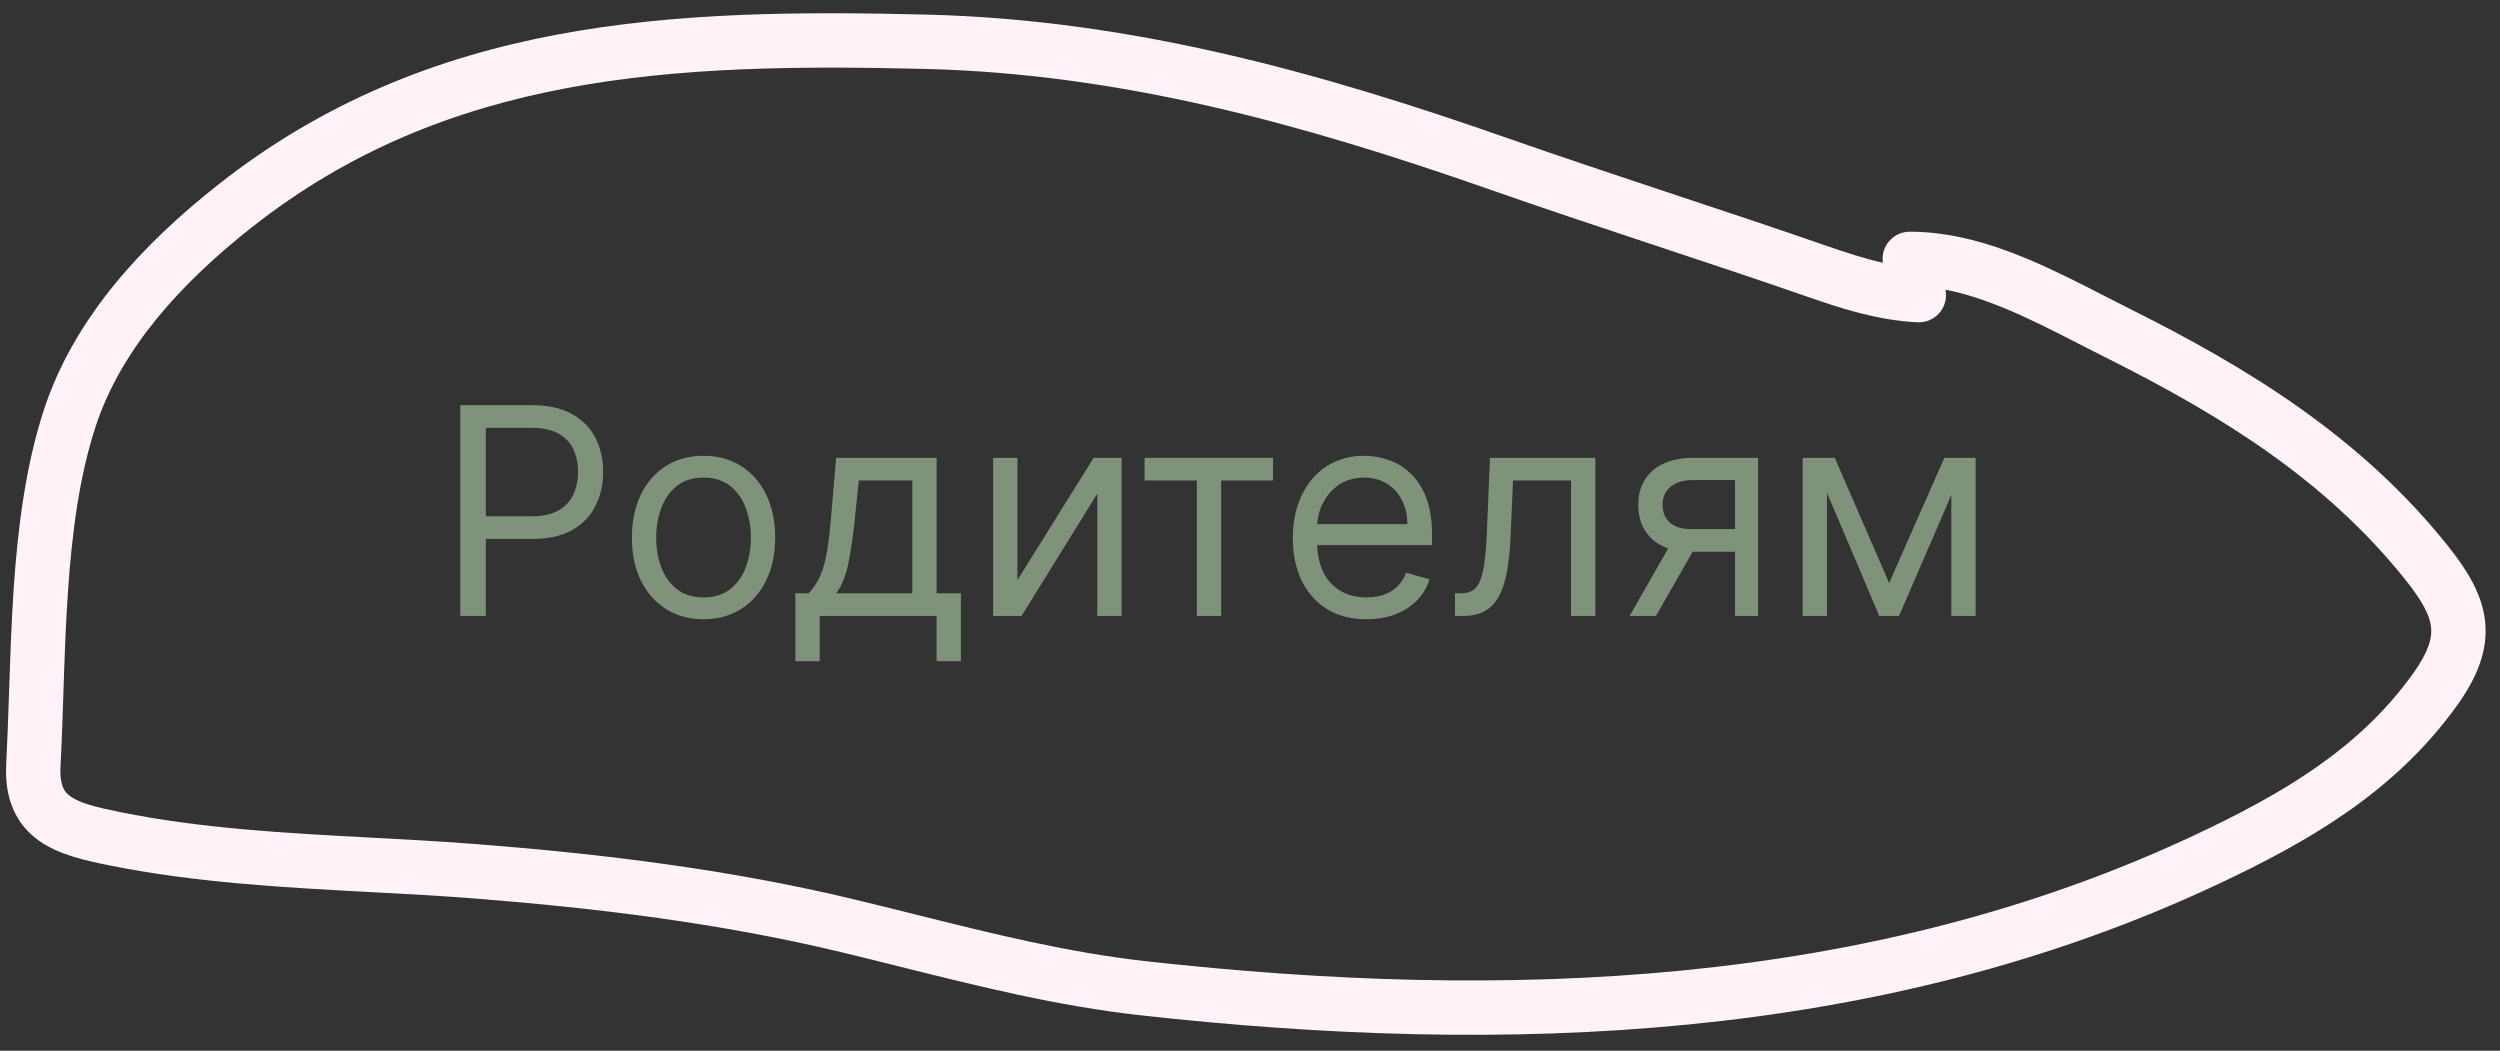 <?xml version="1.0" encoding="UTF-8"?> <svg xmlns="http://www.w3.org/2000/svg" width="138" height="58" viewBox="0 0 138 58" fill="none"><rect x="0" y="0" width="138" height="58" fill="#333333" stroke="none"/> <path d="M25.409 34V22.363H29.341C30.254 22.363 31 22.528 31.579 22.858C32.163 23.184 32.595 23.625 32.875 24.182C33.155 24.738 33.295 25.36 33.295 26.045C33.295 26.731 33.155 27.354 32.875 27.915C32.599 28.475 32.17 28.922 31.591 29.256C31.011 29.585 30.269 29.75 29.364 29.75H26.546V28.5H29.318C29.943 28.5 30.445 28.392 30.824 28.176C31.203 27.96 31.477 27.668 31.648 27.301C31.822 26.93 31.909 26.511 31.909 26.045C31.909 25.579 31.822 25.163 31.648 24.795C31.477 24.428 31.201 24.14 30.818 23.932C30.436 23.72 29.928 23.613 29.296 23.613H26.818V34H25.409Z" fill="#7E9379"></path> <path d="M38.835 34.182C38.047 34.182 37.356 33.994 36.761 33.619C36.17 33.244 35.708 32.72 35.375 32.045C35.045 31.371 34.881 30.583 34.881 29.682C34.881 28.773 35.045 27.979 35.375 27.301C35.708 26.623 36.17 26.096 36.761 25.721C37.356 25.346 38.047 25.159 38.835 25.159C39.623 25.159 40.312 25.346 40.903 25.721C41.498 26.096 41.96 26.623 42.29 27.301C42.623 27.979 42.79 28.773 42.79 29.682C42.79 30.583 42.623 31.371 42.29 32.045C41.96 32.72 41.498 33.244 40.903 33.619C40.312 33.994 39.623 34.182 38.835 34.182ZM38.835 32.977C39.434 32.977 39.926 32.824 40.312 32.517C40.699 32.21 40.985 31.807 41.17 31.307C41.356 30.807 41.449 30.265 41.449 29.682C41.449 29.098 41.356 28.555 41.17 28.051C40.985 27.547 40.699 27.14 40.312 26.829C39.926 26.519 39.434 26.363 38.835 26.363C38.237 26.363 37.744 26.519 37.358 26.829C36.972 27.14 36.686 27.547 36.5 28.051C36.314 28.555 36.222 29.098 36.222 29.682C36.222 30.265 36.314 30.807 36.5 31.307C36.686 31.807 36.972 32.21 37.358 32.517C37.744 32.824 38.237 32.977 38.835 32.977Z" fill="#7E9379"></path> <path d="M43.905 36.5V32.75H44.632C44.81 32.564 44.964 32.364 45.092 32.148C45.221 31.932 45.333 31.676 45.428 31.381C45.526 31.081 45.609 30.718 45.678 30.29C45.746 29.858 45.806 29.337 45.859 28.727L46.155 25.273H51.7V32.75H53.041V36.5H51.7V34H45.246V36.5H43.905ZM46.155 32.75H50.359V26.523H47.405L47.178 28.727C47.083 29.64 46.965 30.437 46.825 31.119C46.685 31.801 46.462 32.345 46.155 32.75Z" fill="#7E9379"></path> <path d="M56.162 32.023L60.367 25.273H61.912V34H60.571V27.25L56.389 34H54.821V25.273H56.162V32.023Z" fill="#7E9379"></path> <path d="M63.18 26.523V25.273H70.271V26.523H67.408V34H66.067V26.523H63.18Z" fill="#7E9379"></path> <path d="M75.433 34.182C74.592 34.182 73.867 33.996 73.257 33.625C72.651 33.25 72.183 32.727 71.854 32.057C71.528 31.383 71.365 30.598 71.365 29.704C71.365 28.811 71.528 28.023 71.854 27.341C72.183 26.655 72.642 26.121 73.229 25.738C73.82 25.352 74.509 25.159 75.297 25.159C75.751 25.159 76.2 25.235 76.644 25.386C77.087 25.538 77.49 25.784 77.854 26.125C78.217 26.462 78.507 26.909 78.723 27.466C78.939 28.023 79.047 28.708 79.047 29.523V30.091H72.32V28.932H77.683C77.683 28.439 77.585 28 77.388 27.613C77.195 27.227 76.918 26.922 76.558 26.699C76.202 26.475 75.782 26.363 75.297 26.363C74.763 26.363 74.301 26.496 73.91 26.761C73.524 27.023 73.227 27.363 73.019 27.784C72.81 28.204 72.706 28.655 72.706 29.136V29.909C72.706 30.568 72.82 31.127 73.047 31.585C73.278 32.04 73.598 32.386 74.007 32.625C74.416 32.86 74.892 32.977 75.433 32.977C75.785 32.977 76.104 32.928 76.388 32.829C76.676 32.727 76.924 32.576 77.132 32.375C77.34 32.17 77.501 31.917 77.615 31.613L78.91 31.977C78.774 32.417 78.545 32.803 78.223 33.136C77.901 33.466 77.503 33.723 77.03 33.909C76.556 34.091 76.024 34.182 75.433 34.182Z" fill="#7E9379"></path> <path d="M80.314 34V32.75H80.632C80.894 32.75 81.111 32.699 81.285 32.596C81.46 32.49 81.6 32.307 81.706 32.045C81.816 31.78 81.899 31.413 81.956 30.943C82.017 30.47 82.06 29.867 82.087 29.136L82.246 25.273H88.064V34H86.723V26.523H83.519L83.382 29.636C83.352 30.352 83.287 30.983 83.189 31.528C83.094 32.07 82.948 32.525 82.751 32.892C82.558 33.259 82.301 33.536 81.979 33.721C81.657 33.907 81.253 34 80.769 34H80.314Z" fill="#7E9379"></path> <path d="M95.774 34V26.5H93.456C92.933 26.5 92.522 26.621 92.223 26.863C91.924 27.106 91.774 27.439 91.774 27.863C91.774 28.28 91.909 28.608 92.178 28.846C92.45 29.085 92.823 29.204 93.297 29.204H96.115V30.454H93.297C92.706 30.454 92.197 30.35 91.769 30.142C91.34 29.934 91.011 29.636 90.78 29.25C90.549 28.86 90.433 28.398 90.433 27.863C90.433 27.326 90.555 26.863 90.797 26.477C91.039 26.091 91.386 25.793 91.837 25.585C92.291 25.377 92.831 25.273 93.456 25.273H97.047V34H95.774ZM89.956 34L92.433 29.659H93.888L91.41 34H89.956Z" fill="#7E9379"></path> <path d="M104.281 32.182L107.327 25.273H108.599L104.827 34H103.736L100.031 25.273H101.281L104.281 32.182ZM100.849 25.273V34H99.508V25.273H100.849ZM107.713 34V25.273H109.054V34H107.713Z" fill="#7E9379"></path> <path fill-rule="evenodd" clip-rule="evenodd" d="M12.007 10.222C23.729 0.959 37.213 0.462 51.151 0.806C62.408 1.084 72.806 3.978 83.197 7.619C86.097 8.635 89.014 9.606 91.944 10.579L92.363 10.718C95.151 11.643 97.951 12.572 100.739 13.541C101.857 13.929 102.902 14.273 103.934 14.504C103.924 14.434 103.919 14.363 103.919 14.29C103.919 13.462 104.59 12.79 105.419 12.79C107.699 12.79 109.876 13.443 111.885 14.28C113.363 14.896 114.836 15.651 116.215 16.359C116.689 16.602 117.153 16.84 117.601 17.064C124.11 20.318 130.307 24.112 135.091 30.092C136.132 31.393 137.005 32.734 137.176 34.281C137.354 35.897 136.738 37.401 135.61 38.968C132.172 43.744 127.403 46.467 122.463 48.792C103.771 57.588 82.999 58.27 62.96 56.044C58.394 55.537 54.022 54.444 49.713 53.368C48.623 53.096 47.537 52.824 46.453 52.564C39.843 50.975 33.06 50.135 26.221 49.598C24.359 49.451 22.445 49.349 20.506 49.246C15.715 48.99 10.764 48.726 6.021 47.765C4.742 47.506 3.248 47.192 2.139 46.397C1.537 45.967 1.036 45.392 0.715 44.634C0.402 43.893 0.296 43.061 0.344 42.156C0.407 40.957 0.451 39.652 0.496 38.303C0.56 36.384 0.627 34.376 0.758 32.457C0.985 29.115 1.416 25.709 2.418 22.639C4.116 17.439 8.018 13.373 12.007 10.222ZM107.389 15.99C107.413 16.11 107.424 16.235 107.418 16.364C107.378 17.191 106.675 17.83 105.848 17.791C103.636 17.685 101.608 17.018 99.755 16.375C96.987 15.413 94.205 14.49 91.412 13.563L90.999 13.426C88.071 12.454 85.131 11.476 82.205 10.45C71.918 6.846 61.868 4.072 51.077 3.805C37.155 3.462 24.672 4.037 13.866 12.575C10.057 15.585 6.697 19.198 5.27 23.57C4.382 26.289 3.972 29.406 3.751 32.661C3.62 34.581 3.559 36.441 3.499 38.281C3.454 39.63 3.411 40.969 3.34 42.314C3.309 42.899 3.388 43.251 3.478 43.465C3.562 43.663 3.685 43.815 3.885 43.958C4.38 44.313 5.203 44.538 6.616 44.825C11.132 45.739 15.731 45.984 20.428 46.234C22.419 46.34 24.428 46.447 26.456 46.607C33.376 47.151 40.331 48.007 47.154 49.647C48.297 49.921 49.421 50.202 50.535 50.48C54.821 51.55 58.945 52.579 63.292 53.062C83.085 55.262 103.214 54.535 121.186 46.078C126.021 43.802 130.202 41.345 133.175 37.216C134.095 35.938 134.257 35.179 134.194 34.609C134.124 33.97 133.737 33.202 132.748 31.966C128.372 26.496 122.64 22.938 116.26 19.747C115.751 19.493 115.25 19.236 114.753 18.981C113.406 18.29 112.09 17.616 110.732 17.049C109.591 16.574 108.479 16.203 107.389 15.99Z" fill="#FFF2F8"></path> </svg> 